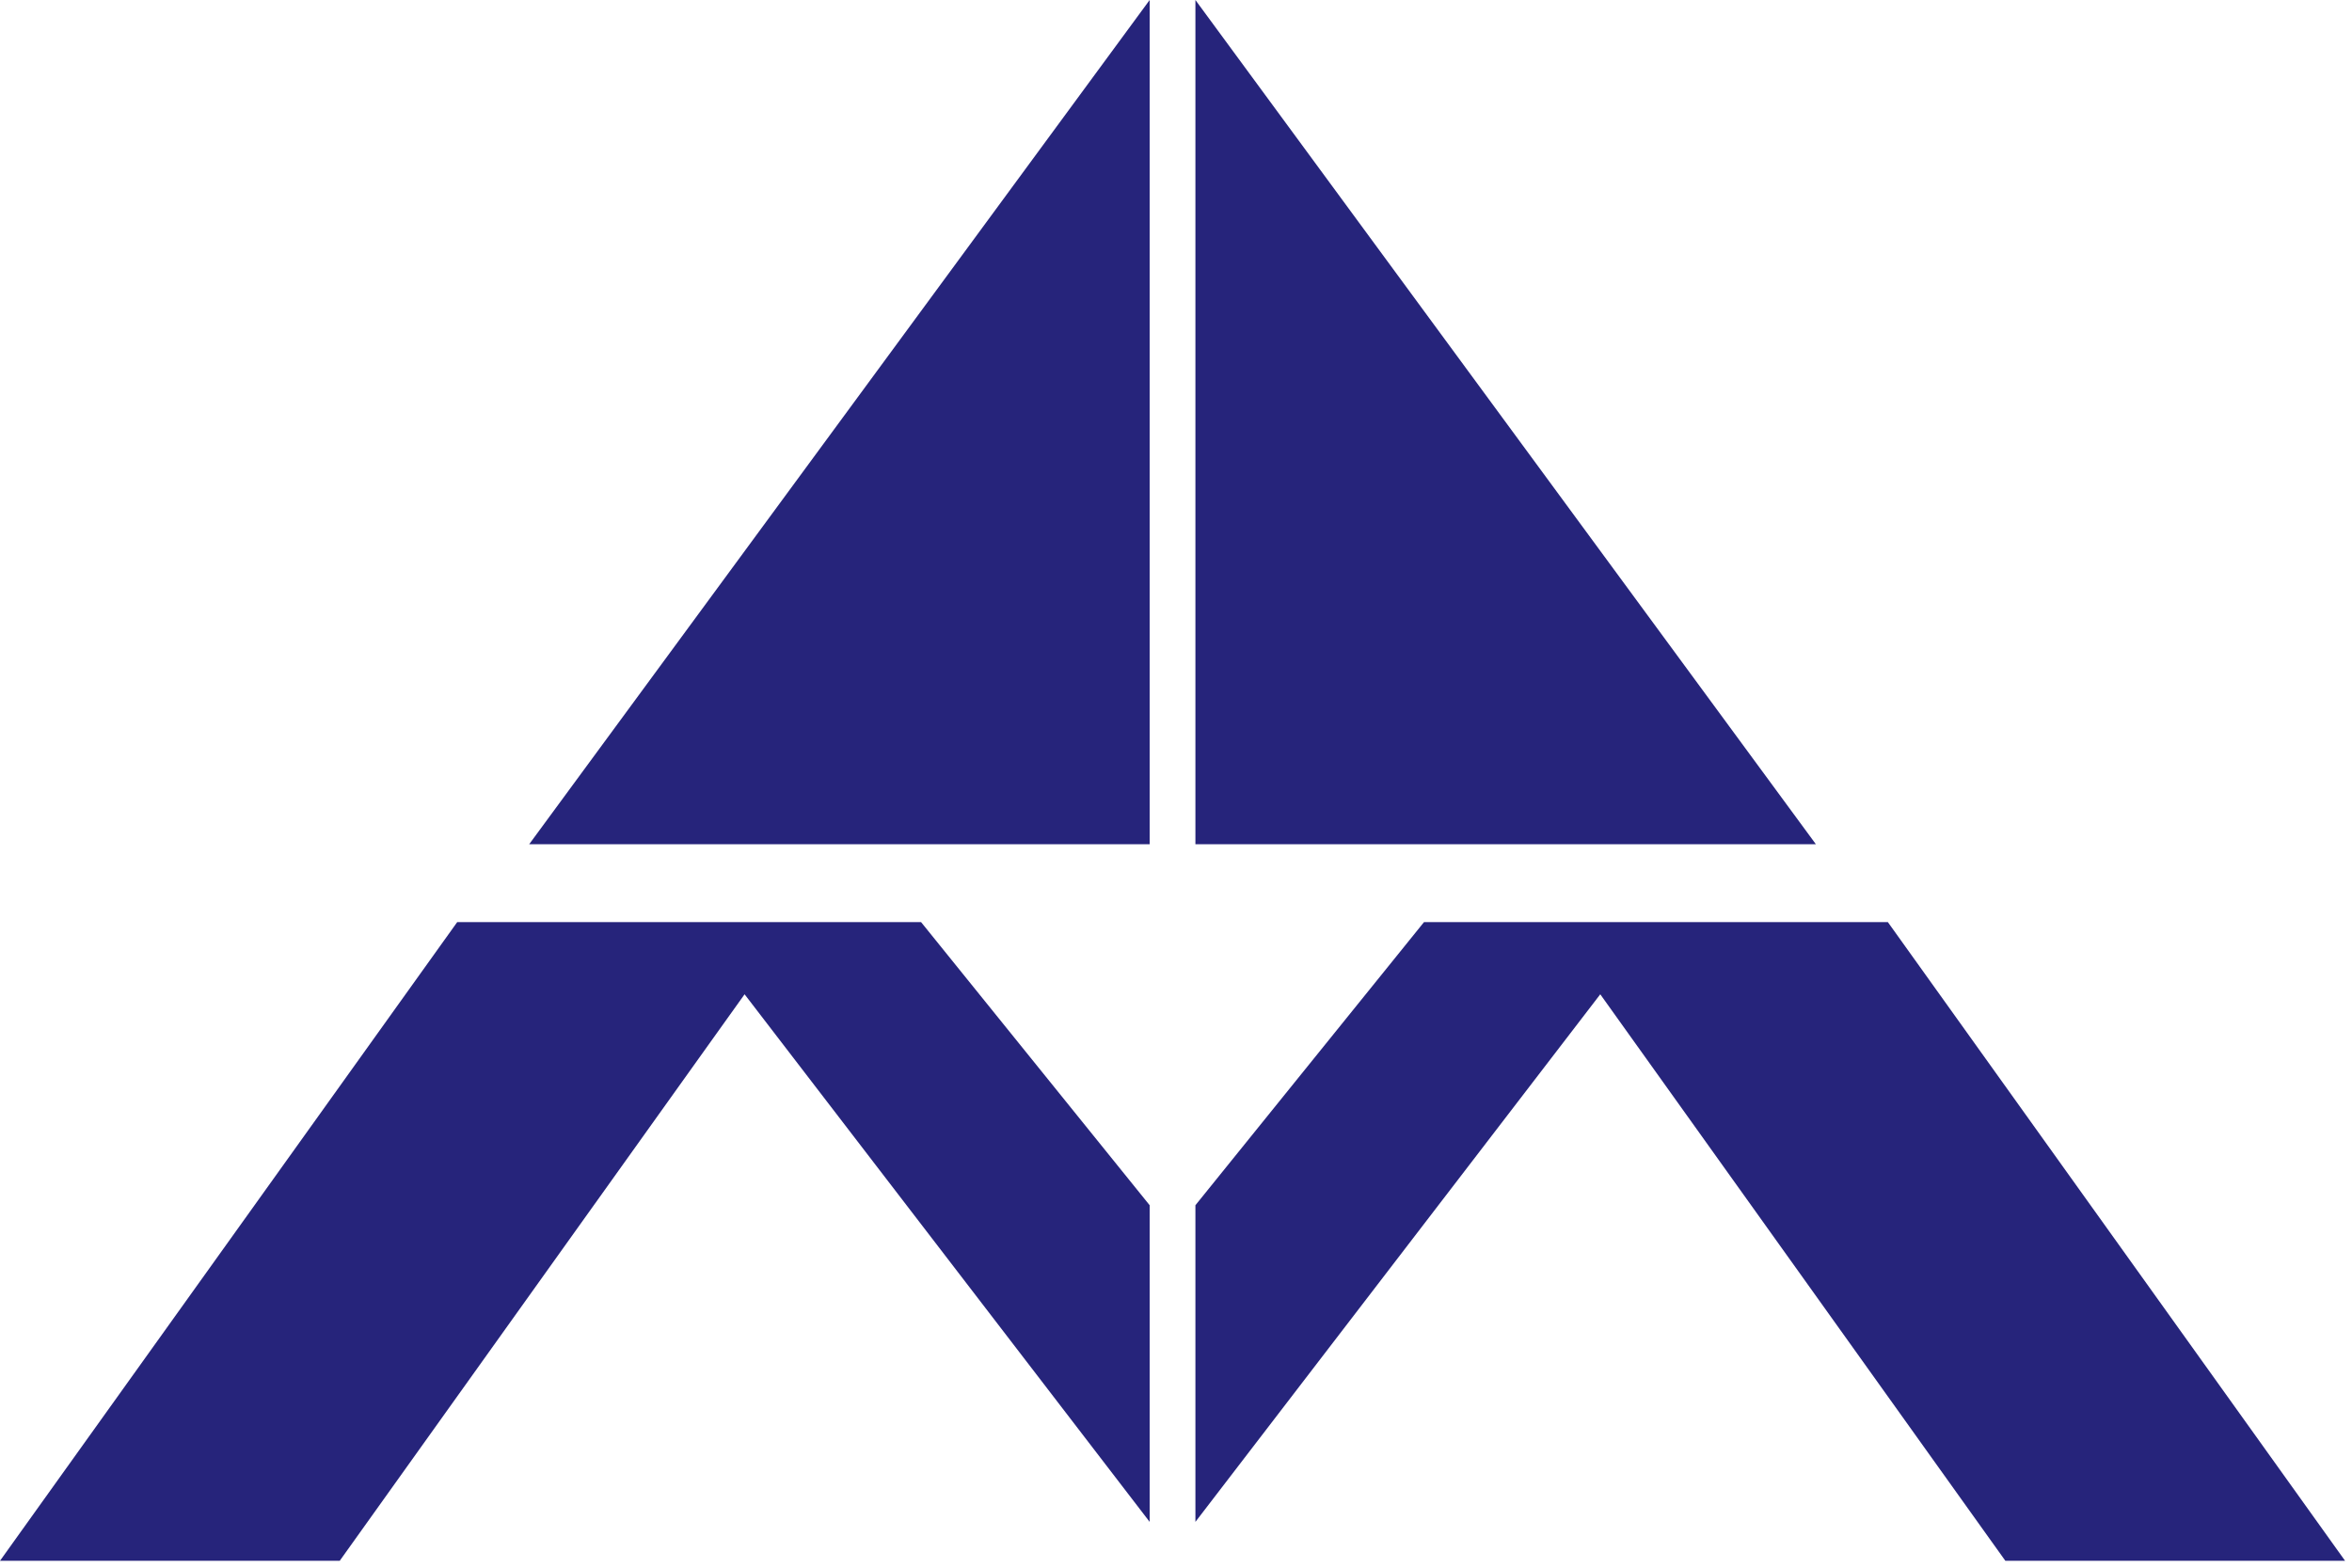 <svg xmlns="http://www.w3.org/2000/svg" width="75" height="50" viewBox="0 0 75 50" fill="none"><path d="M10.833 49.78H0L14.58 29.409H29.37L36.66 38.44V48.539L23.743 31.712L10.833 49.78Z" fill="#26247B"></path><path d="M36.66 0L16.874 26.927H36.66V0Z" fill="#26247B"></path><path d="M63.946 49.78H74.779L60.199 29.409H45.409L38.119 38.44V48.539L51.029 31.712L63.946 49.78Z" fill="#26247B"></path><path d="M38.119 0L57.905 26.927H38.119V0Z" fill="#26247B"></path></svg>